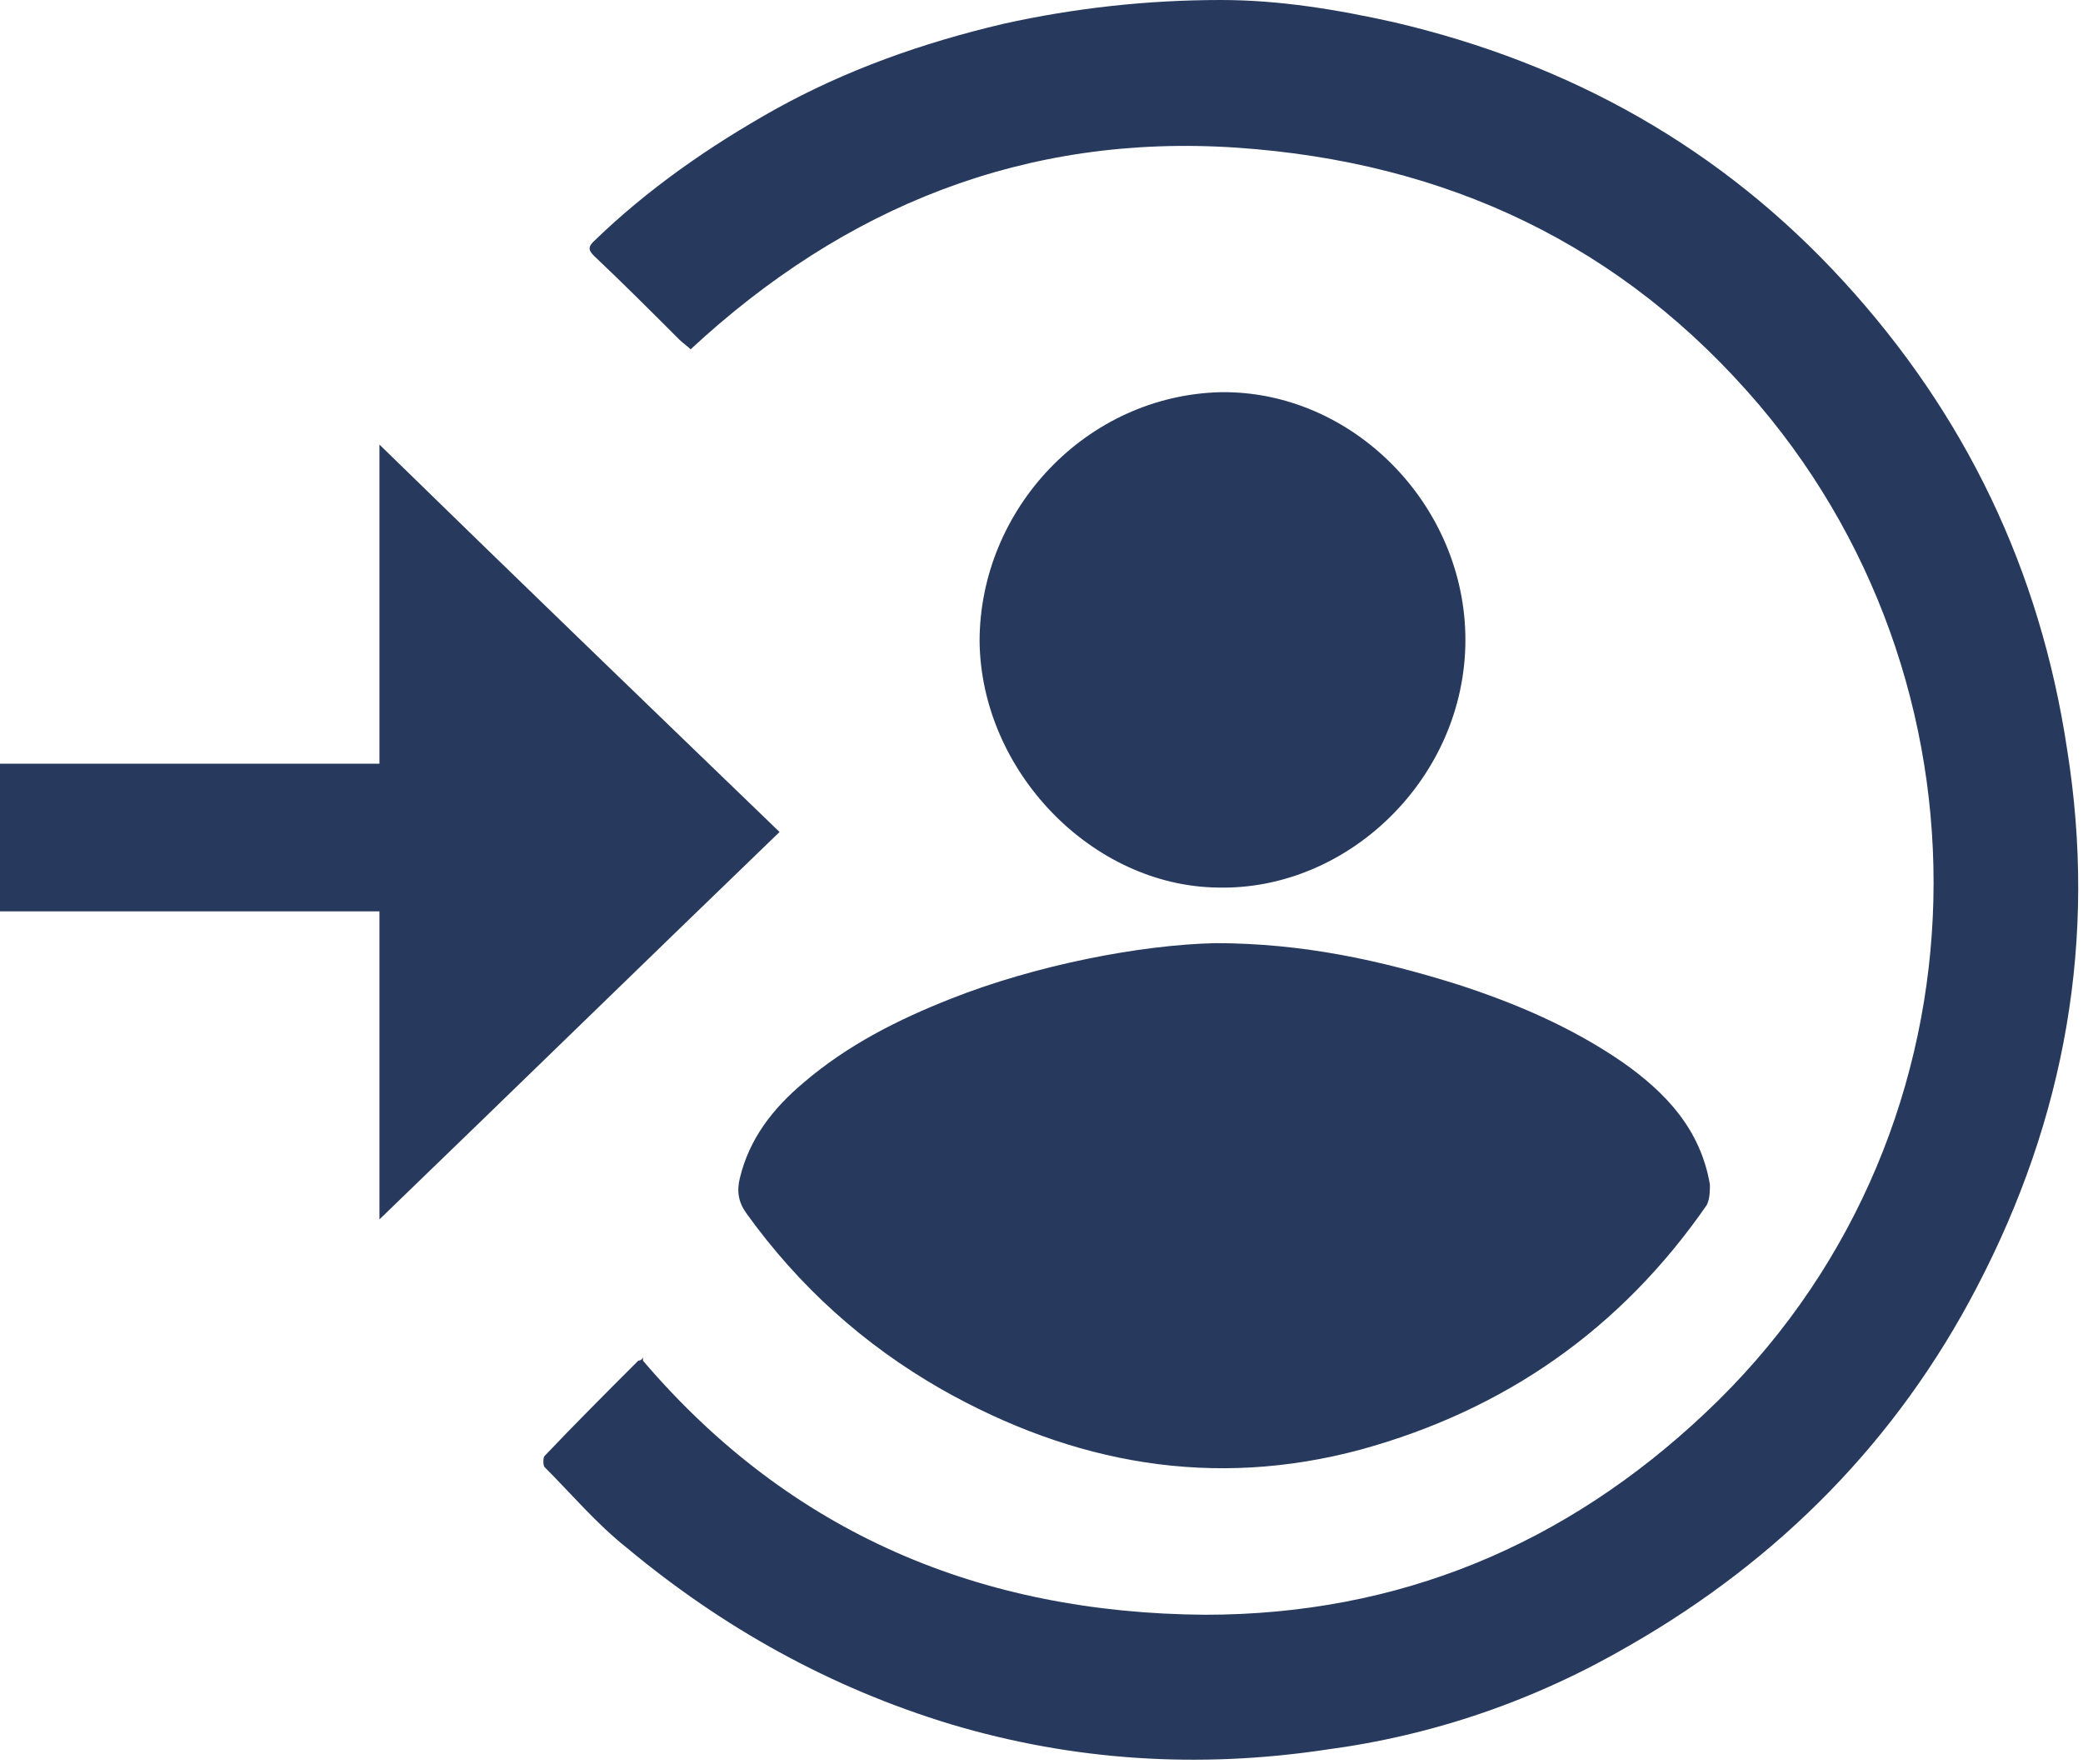 <?xml version="1.0" encoding="UTF-8"?> <svg xmlns="http://www.w3.org/2000/svg" id="Layer_1" viewBox="0 0 131.2 111.1"><defs><style>.cls-1{fill:#273a5e;stroke-width:0px;}</style></defs><path class="cls-1" d="m40.5,85.7c9.3,10.9,21.3,15.9,35.4,16,12.2,0,22.7-4.4,31.5-12.7,18.1-17,19-45.1,3.4-63.5-8.6-10.1-19.7-15.3-32.9-16.2-13.3-.9-24.7,3.7-34.4,12.7-.2-.2-.5-.4-.7-.6-1.8-1.8-3.6-3.6-5.4-5.3-.4-.4-.3-.6,0-.9,3.4-3.3,7.3-6,11.4-8.3,4.5-2.5,9.3-4.2,14.4-5.4C67.7.5,72.3,0,76.9,0c3.7,0,7.3.6,10.9,1.4,11.1,2.6,20.6,7.9,28.3,16.3,7.7,8.4,12.4,18.2,14.1,29.5,1.9,11.9-.1,23.2-5.7,33.9-5,9.6-12.4,17.1-21.8,22.5-6,3.5-12.4,5.7-19.2,6.6-8,1.2-15.9.7-23.6-1.6-7.6-2.3-14.4-6.1-20.4-11.1-1.9-1.5-3.5-3.4-5.2-5.1-.1-.1-.1-.6,0-.7,1.9-2,3.9-4,5.9-6,0,0,.2,0,.3-.2Z"></path><path class="cls-1" d="m76.5,59.4c5.6,0,10.5,1.1,15.3,2.6,3.7,1.2,7.2,2.7,10.4,4.9,2.7,1.9,4.9,4.2,5.5,7.7,0,.4,0,.9-.2,1.3-5.4,7.8-12.7,12.9-21.8,15.4-9.3,2.5-18.1.9-26.4-3.8-4.9-2.8-9-6.5-12.3-11.1-.5-.7-.6-1.4-.4-2.2.6-2.5,2.1-4.4,4-6,2.8-2.4,6-4,9.3-5.3,5.3-2.1,11.9-3.4,16.7-3.5Z"></path><path class="cls-1" d="m49.1,52.4c-8.4,8.1-16.7,16.2-25.2,24.4v-19.4H0v-9.3h23.9v-20.1c8.4,8.2,16.8,16.3,25.2,24.4Z"></path><path class="cls-1" d="m92.3,40.3c0,8.7-7.4,15.8-15.6,15.6-7.9-.1-14.9-7.3-15-15.5,0-8.3,6.7-15.5,15.2-15.7,8.3-.1,15.4,7.1,15.4,15.6Z"></path></svg> 